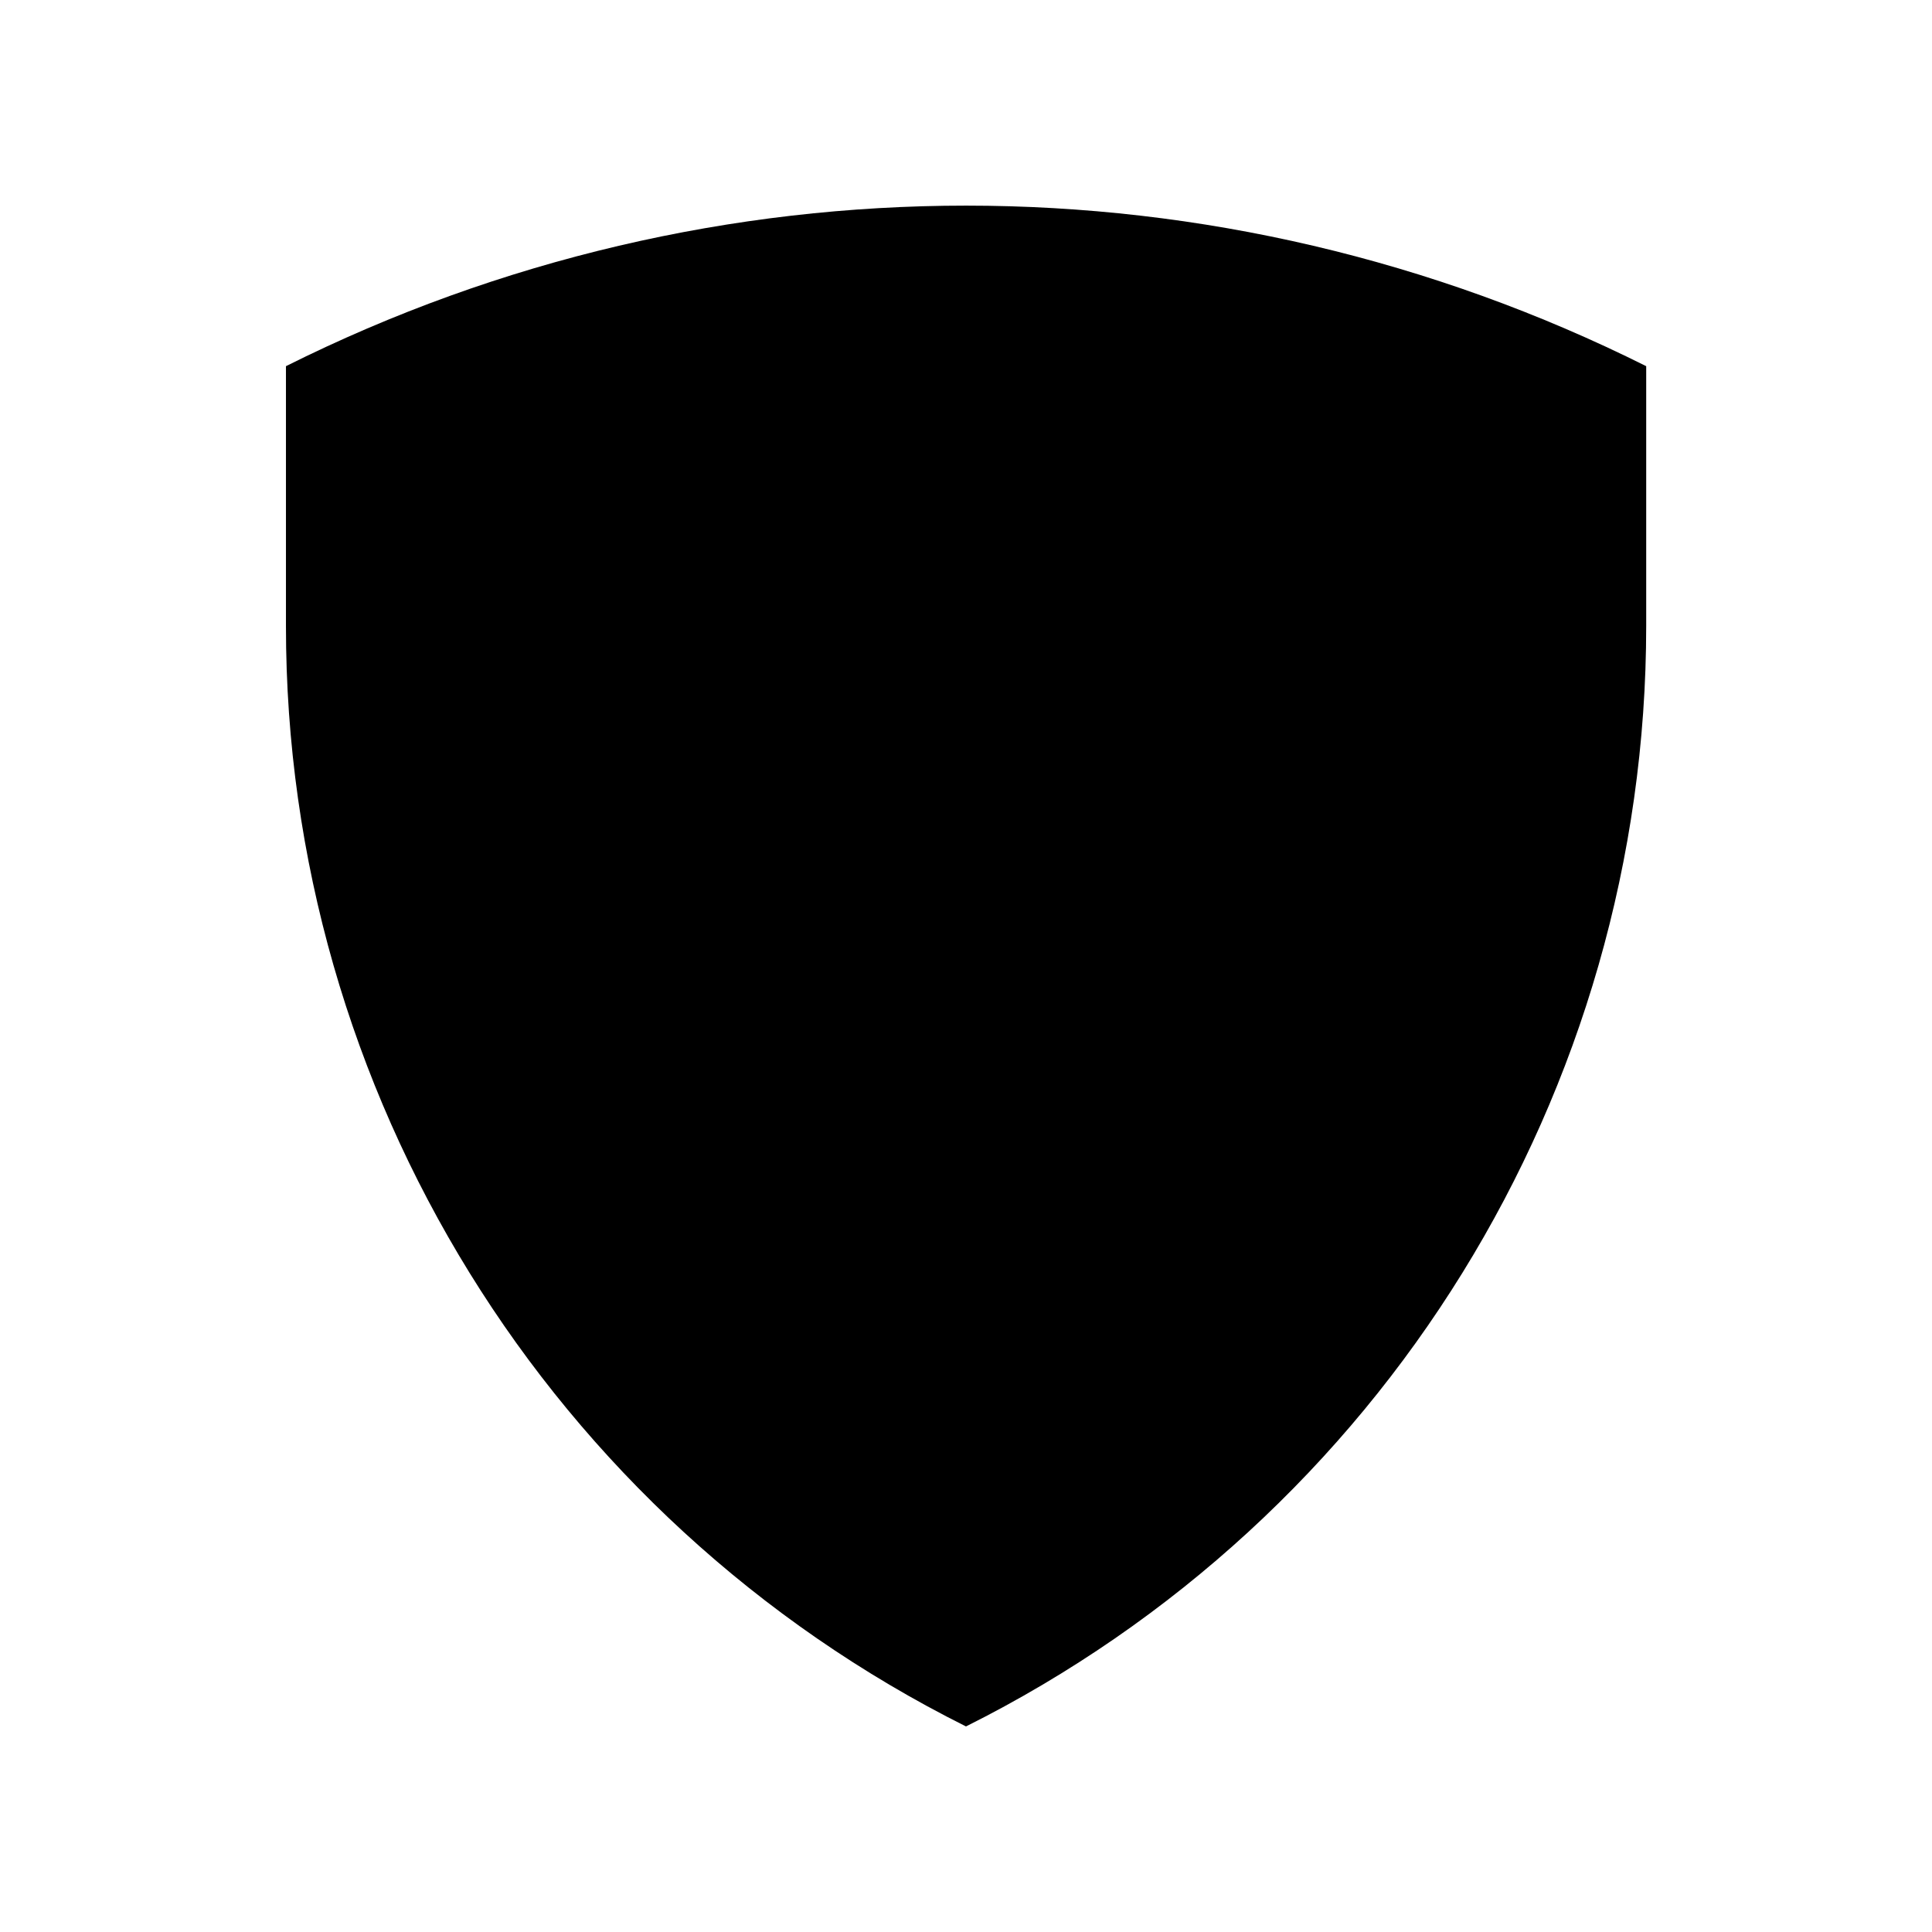 <?xml version="1.0" encoding="UTF-8"?>
<!-- Uploaded to: SVG Repo, www.svgrepo.com, Generator: SVG Repo Mixer Tools -->
<svg fill="#000000" width="800px" height="800px" version="1.1" viewBox="144 144 512 512" xmlns="http://www.w3.org/2000/svg">
 <path d="m400 601.52c110.48-55.219 180.26-168.12 180.26-291.66v-68.82c-113.46-56.73-247.02-56.73-360.48 0v68.871c-0.051 123.48 69.727 236.39 180.21 291.61z"/>
</svg>